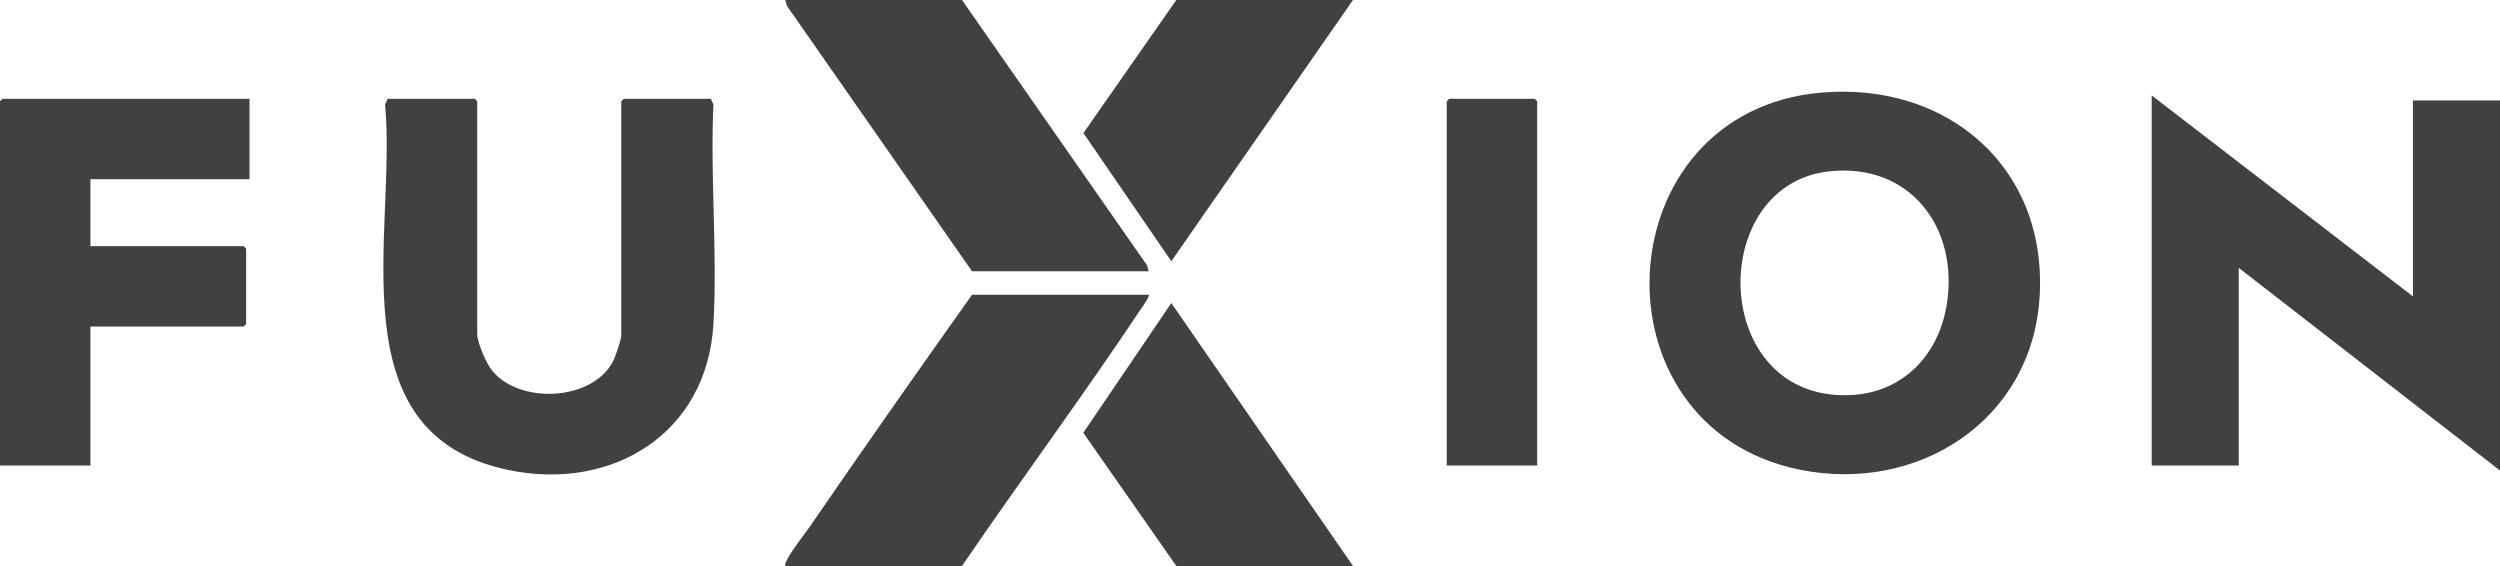 <?xml version="1.0" encoding="UTF-8"?>
<svg id="Layer_2" data-name="Layer 2" xmlns="http://www.w3.org/2000/svg" viewBox="0 0 1493 338">
  <defs>
    <style>
      .cls-1 {
        fill: #414141;
      }
    </style>
  </defs>
  <g id="Layer_1-2" data-name="Layer 1">
    <g>
      <path class="cls-1" d="M1087.8,55.3c75.43-6.46,135.11,44.85,130.24,122.24-4.64,73.83-72.83,117.2-143.08,102.99-126.49-25.58-116.98-214.12,12.83-225.24ZM1092.79,102.29c-74.16,7.63-71.71,136.79,11.7,133.69,31.9-1.18,53.56-24.09,58.23-54.76,6.93-45.45-22.05-83.86-69.93-78.93Z"/>
      <polygon class="cls-1" points="1441 177 1441 60 1493 60 1493 281 1337 160 1337 278 1285 278 1285 57 1441 177"/>
      <path class="cls-1" d="M231.5,59h52l1.5,1.5v139c0,5.06,5.3,17.19,8.59,21.41,15.96,20.54,59.37,18.87,72.24-4.59,1.45-2.65,5.18-13.29,5.18-15.82V60.5l1.5-1.5h52l1.55,3.45c-2,43.08,2.48,88.27,0,131.09-3.8,65.29-60.32,100-122.27,87.18-104.35-21.6-66.67-142.14-73.83-218.27l1.55-3.45Z"/>
      <polygon class="cls-1" points="149 59 149 107 54 107 54 147 145.5 147 147 148.5 147 193.5 145.5 195 54 195 54 278 0 278 0 60.5 1.5 59 149 59"/>
      <path class="cls-1" d="M686,176c.93.82-4.32,8.03-5.18,9.32-34.38,51.56-71.39,101.49-106.32,152.68h-105.5c-.35-1.53.36-2.35.94-3.57,2.51-5.29,10.47-15.24,14.25-20.75,31.67-46.18,63.92-92.01,96.32-137.68h105.5Z"/>
      <polygon class="cls-1" points="686 162 580.5 162 469.98 3.52 469 0 574.5 0 685.03 158.47 686 162"/>
      <polygon class="cls-1" points="808 338 702.5 338 646.94 258.45 699.51 180.99 808 338"/>
      <polygon class="cls-1" points="808 0 699.52 156 647.02 79.47 702.5 0 808 0"/>
      <polygon class="cls-1" points="918 278 864 278 864 60.5 865.5 59 916.5 59 918 60.5 918 278"/>
    </g>
  </g>
</svg>